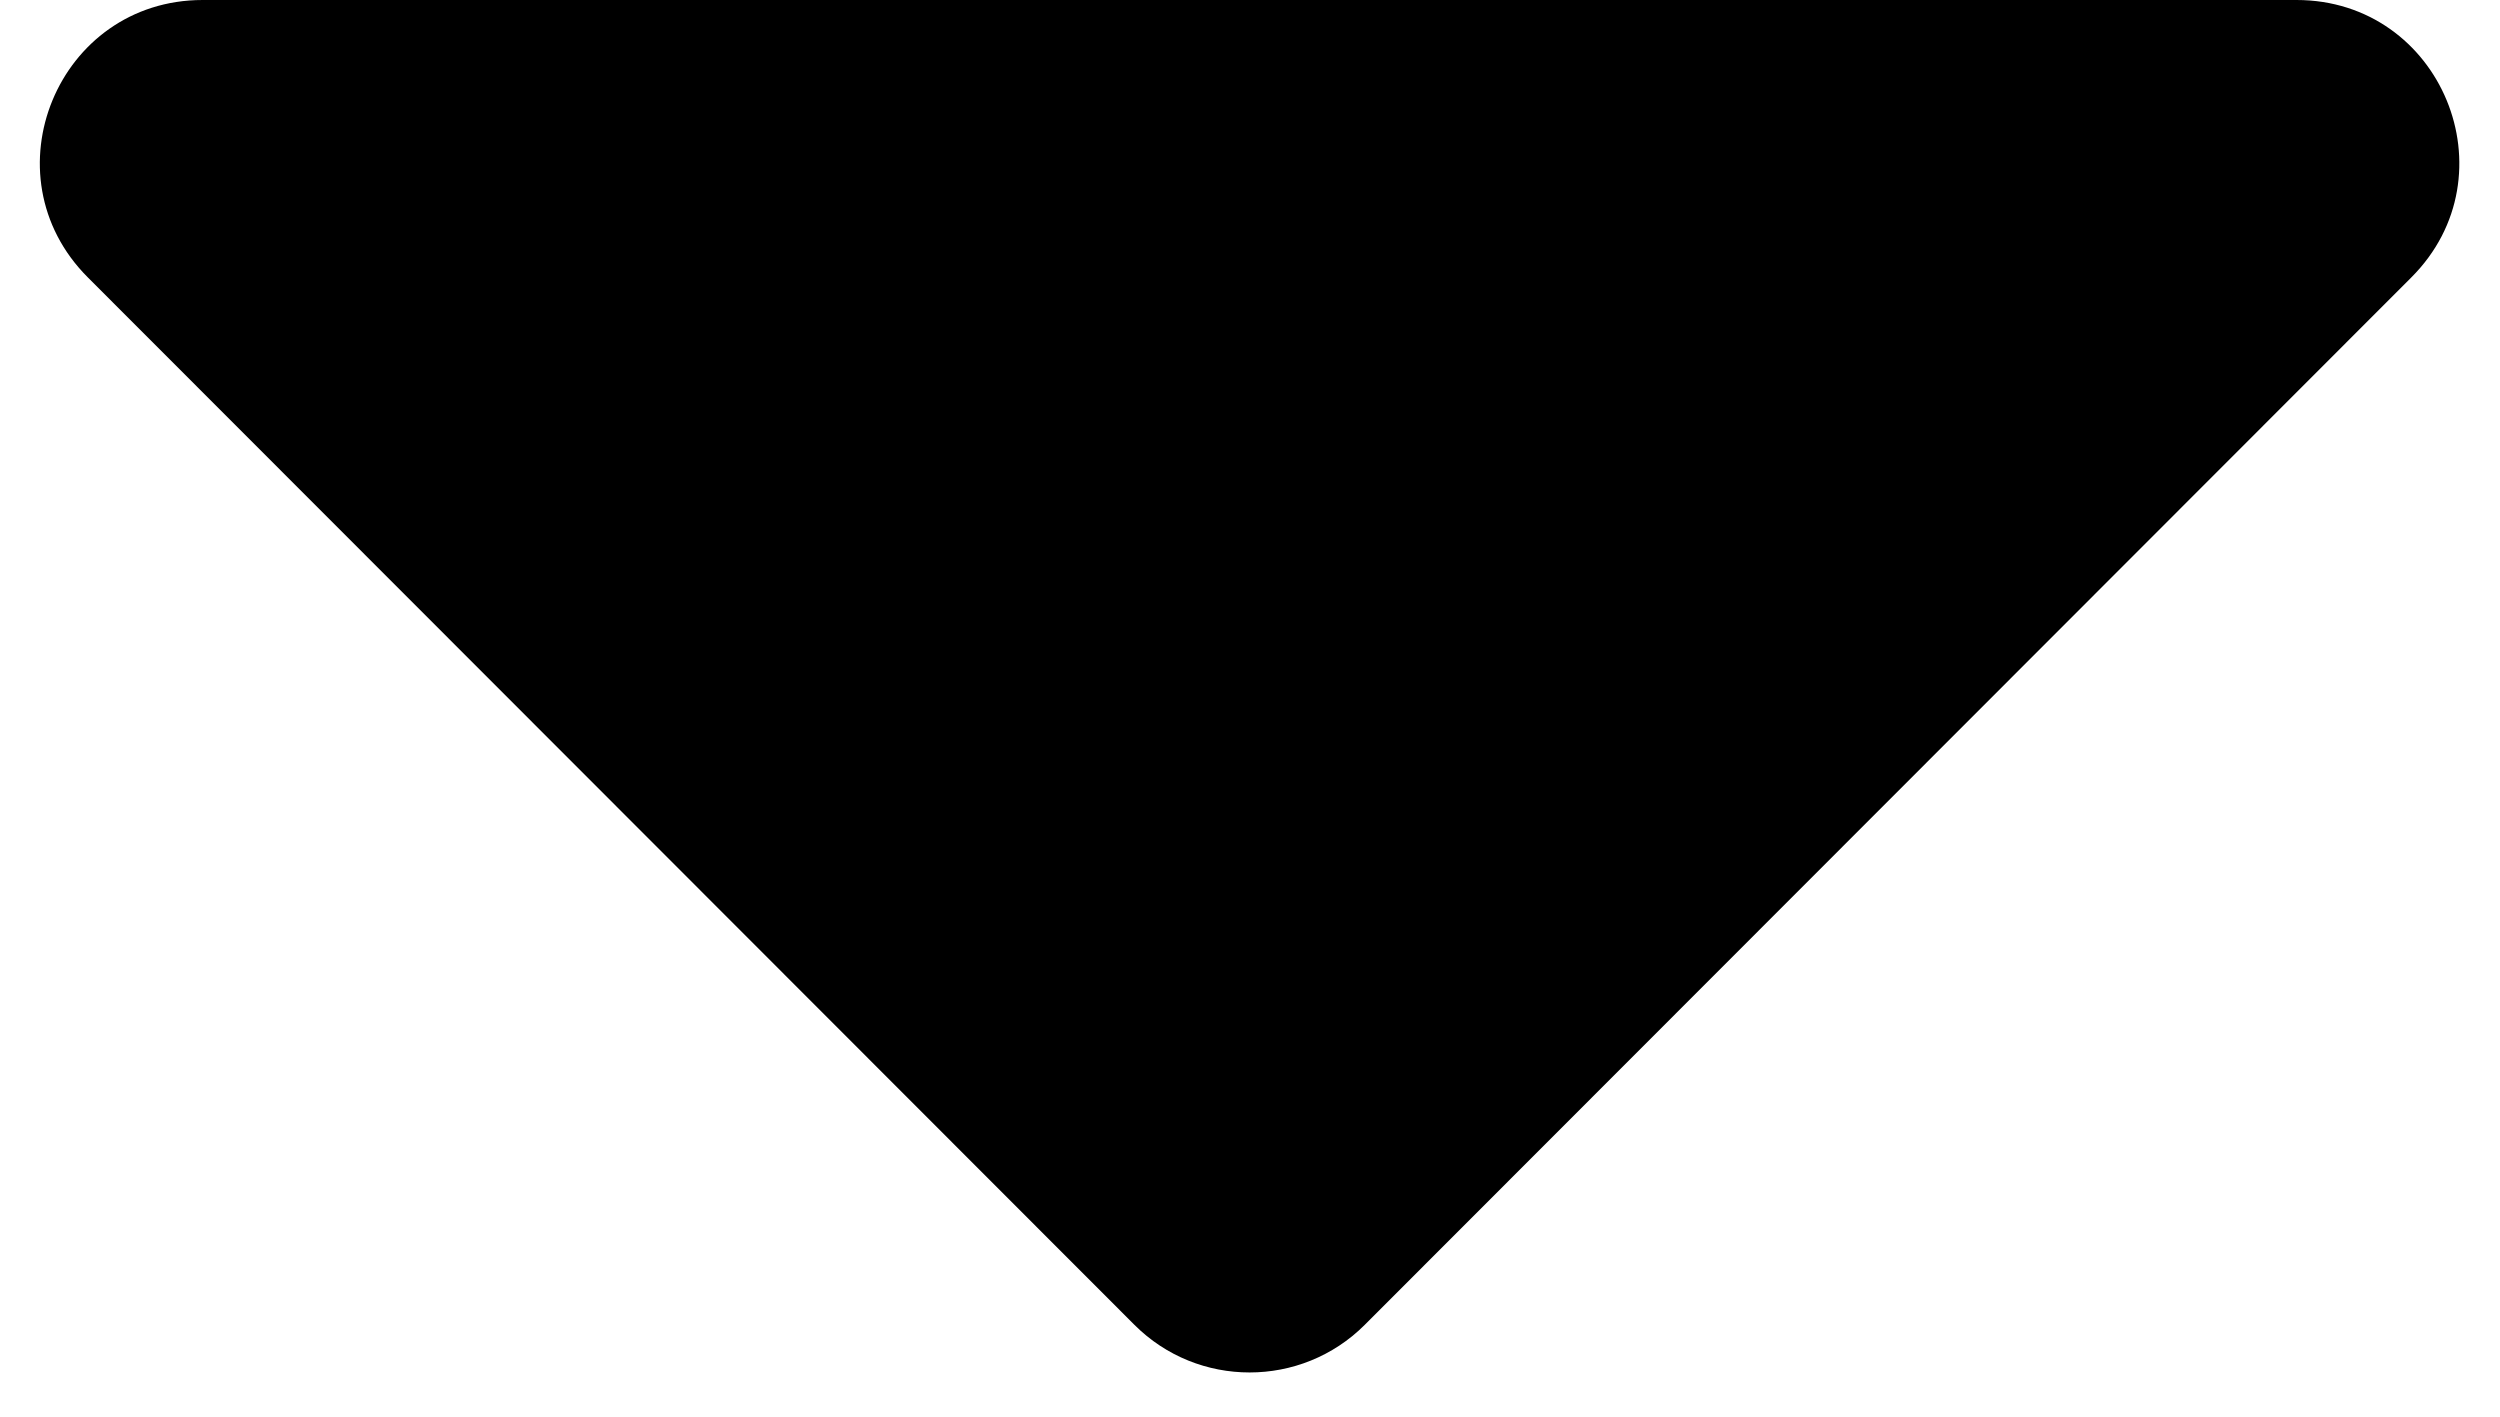 <?xml version="1.0" encoding="UTF-8"?>
<svg width="30px" height="17px" viewBox="0 0 30 17" version="1.1" xmlns="http://www.w3.org/2000/svg" xmlns:xlink="http://www.w3.org/1999/xlink">
    <title></title>
    <g id="Page-1" stroke="none" stroke-width="1" fill="none" fill-rule="evenodd">
        <g id="" transform="translate(0.478, 0)" fill="#000000" fill-rule="nonzero">
            <path d="M1.954,0 C0.215,0 -0.654,2.1 0.577,3.33 L13.135,15.898 C13.897,16.66 15.137,16.66 15.899,15.898 L28.457,3.33 C29.688,2.1 28.819,0 27.08,0 L1.954,0 Z" id="Path"></path>
        </g>
    </g>
</svg>